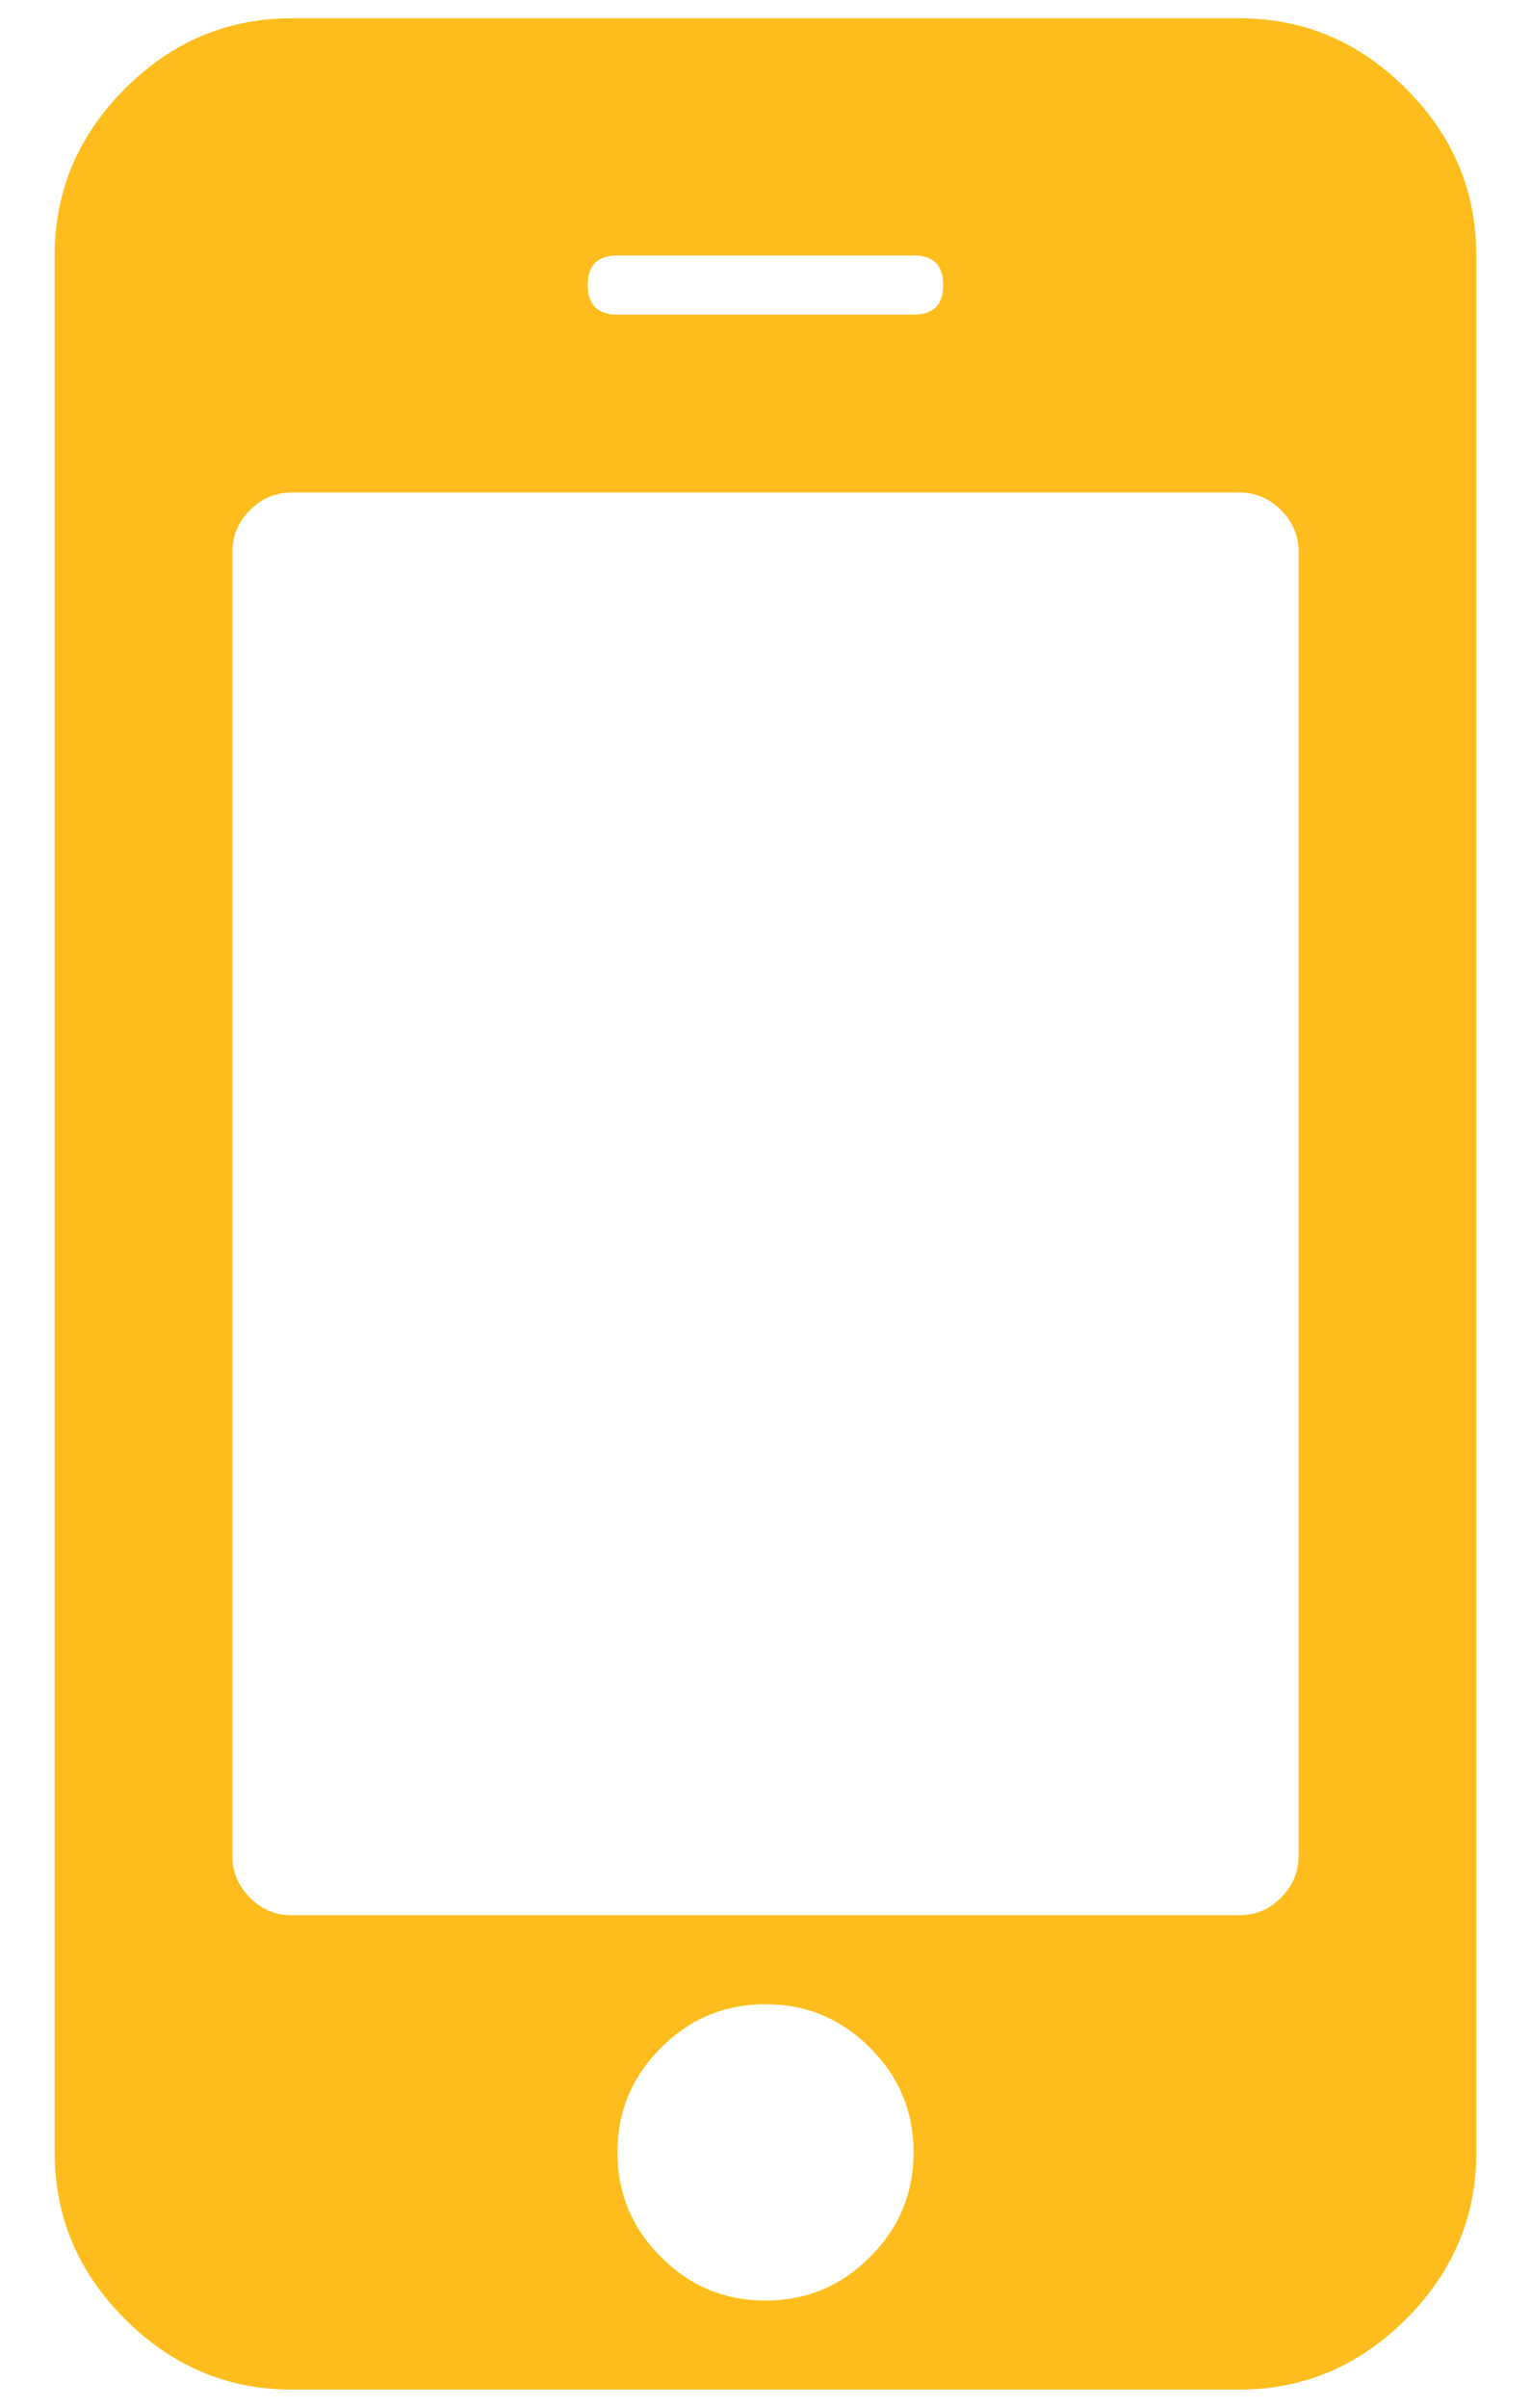 <svg width="14" height="22" viewBox="0 0 14 22" fill="none" xmlns="http://www.w3.org/2000/svg">
<path d="M8.354 19.667C8.354 19.295 8.222 18.976 7.956 18.711C7.691 18.445 7.372 18.313 7 18.313C6.628 18.313 6.309 18.445 6.044 18.711C5.778 18.976 5.646 19.295 5.646 19.667C5.646 20.039 5.778 20.358 6.044 20.623C6.309 20.889 6.628 21.021 7 21.021C7.372 21.021 7.691 20.889 7.956 20.623C8.222 20.358 8.354 20.039 8.354 19.667ZM11.875 16.959V5.042C11.875 4.895 11.821 4.768 11.714 4.661C11.607 4.554 11.48 4.5 11.333 4.5H2.667C2.52 4.5 2.393 4.554 2.286 4.661C2.179 4.768 2.125 4.895 2.125 5.042V16.959C2.125 17.105 2.179 17.232 2.286 17.34C2.393 17.447 2.52 17.5 2.667 17.5H11.333C11.48 17.5 11.607 17.447 11.714 17.34C11.821 17.232 11.875 17.105 11.875 16.959ZM8.625 2.604C8.625 2.424 8.535 2.334 8.354 2.334H5.646C5.465 2.334 5.375 2.424 5.375 2.604C5.375 2.785 5.465 2.875 5.646 2.875H8.354C8.535 2.875 8.625 2.785 8.625 2.604ZM13.5 2.334V19.667C13.5 20.254 13.286 20.762 12.857 21.19C12.428 21.619 11.92 21.834 11.333 21.834H2.667C2.08 21.834 1.572 21.619 1.143 21.19C0.714 20.762 0.5 20.254 0.5 19.667V2.334C0.5 1.747 0.714 1.239 1.143 0.81C1.572 0.381 2.08 0.167 2.667 0.167H11.333C11.92 0.167 12.428 0.381 12.857 0.81C13.286 1.239 13.5 1.747 13.5 2.334Z" fill="#FEBD1C"/>
</svg>
